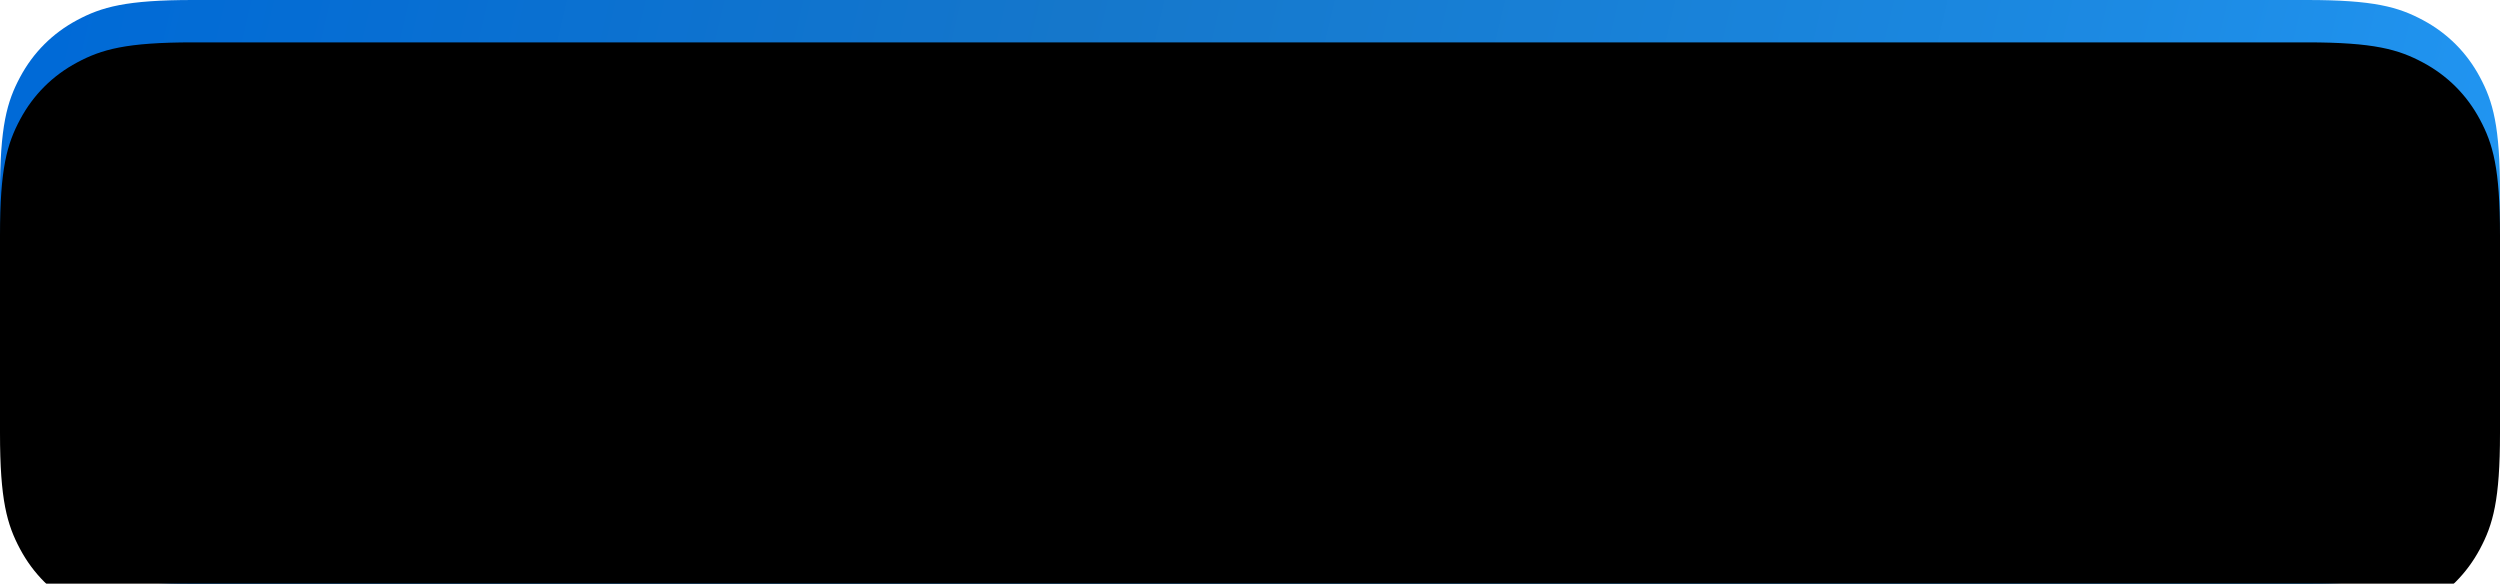 <?xml version="1.0" encoding="UTF-8"?> <svg xmlns="http://www.w3.org/2000/svg" xmlns:xlink="http://www.w3.org/1999/xlink" width="531px" height="124px" viewBox="0 0 531 124"> <title>Rectangle Copy 35</title> <defs> <linearGradient x1="1.18108648e-12%" y1="47.273%" x2="100%" y2="52.727%" id="linearGradient-1"> <stop stop-color="#006AD7" offset="0%"></stop> <stop stop-color="#1577CB" offset="40.538%"></stop> <stop stop-color="#1983DA" offset="67.48%"></stop> <stop stop-color="#1C8AE3" offset="82.28%"></stop> <stop stop-color="#2196F3" offset="100%"></stop> </linearGradient> <path d="M41.022,-1.65734449e-15 L489.978,1.65734449e-15 C504.242,-9.62964878e-16 509.415,1.485 514.63,4.274 C519.844,7.063 523.937,11.156 526.726,16.37 C529.515,21.585 531,26.758 531,41.022 L531,82.978 C531,97.242 529.515,102.415 526.726,107.63 C523.937,112.844 519.844,116.937 514.63,119.726 C509.415,122.515 504.242,124 489.978,124 L41.022,124 C26.758,124 21.585,122.515 16.37,119.726 C11.156,116.937 7.063,112.844 4.274,107.63 C1.485,102.415 2.74956358e-15,97.242 -4.73223289e-15,82.978 L1.10489633e-15,41.022 C-6.41976585e-16,26.758 1.485,21.585 4.274,16.37 C7.063,11.156 11.156,7.063 16.37,4.274 C21.585,1.485 26.758,9.62964878e-16 41.022,-1.65734449e-15 Z" id="path-2"></path> <filter x="-3.1%" y="-13.3%" width="106.2%" height="126.6%" filterUnits="objectBoundingBox" id="filter-3"> <feGaussianBlur stdDeviation="12" in="SourceAlpha" result="shadowBlurInner1"></feGaussianBlur> <feOffset dx="0" dy="9" in="shadowBlurInner1" result="shadowOffsetInner1"></feOffset> <feComposite in="shadowOffsetInner1" in2="SourceAlpha" operator="arithmetic" k2="-1" k3="1" result="shadowInnerInner1"></feComposite> <feColorMatrix values="0 0 0 0 1 0 0 0 0 1 0 0 0 0 1 0 0 0 0.402 0" type="matrix" in="shadowInnerInner1"></feColorMatrix> </filter> </defs> <g id="Лендинги-на-тильде" stroke="none" stroke-width="1" fill="none" fill-rule="evenodd"> <g id="Rectangle-Copy-35"> <use fill="url(#linearGradient-1)" fill-rule="evenodd" xlink:href="#path-2"></use> <use fill="black" fill-opacity="1" filter="url(#filter-3)" xlink:href="#path-2"></use> </g> </g> </svg> 